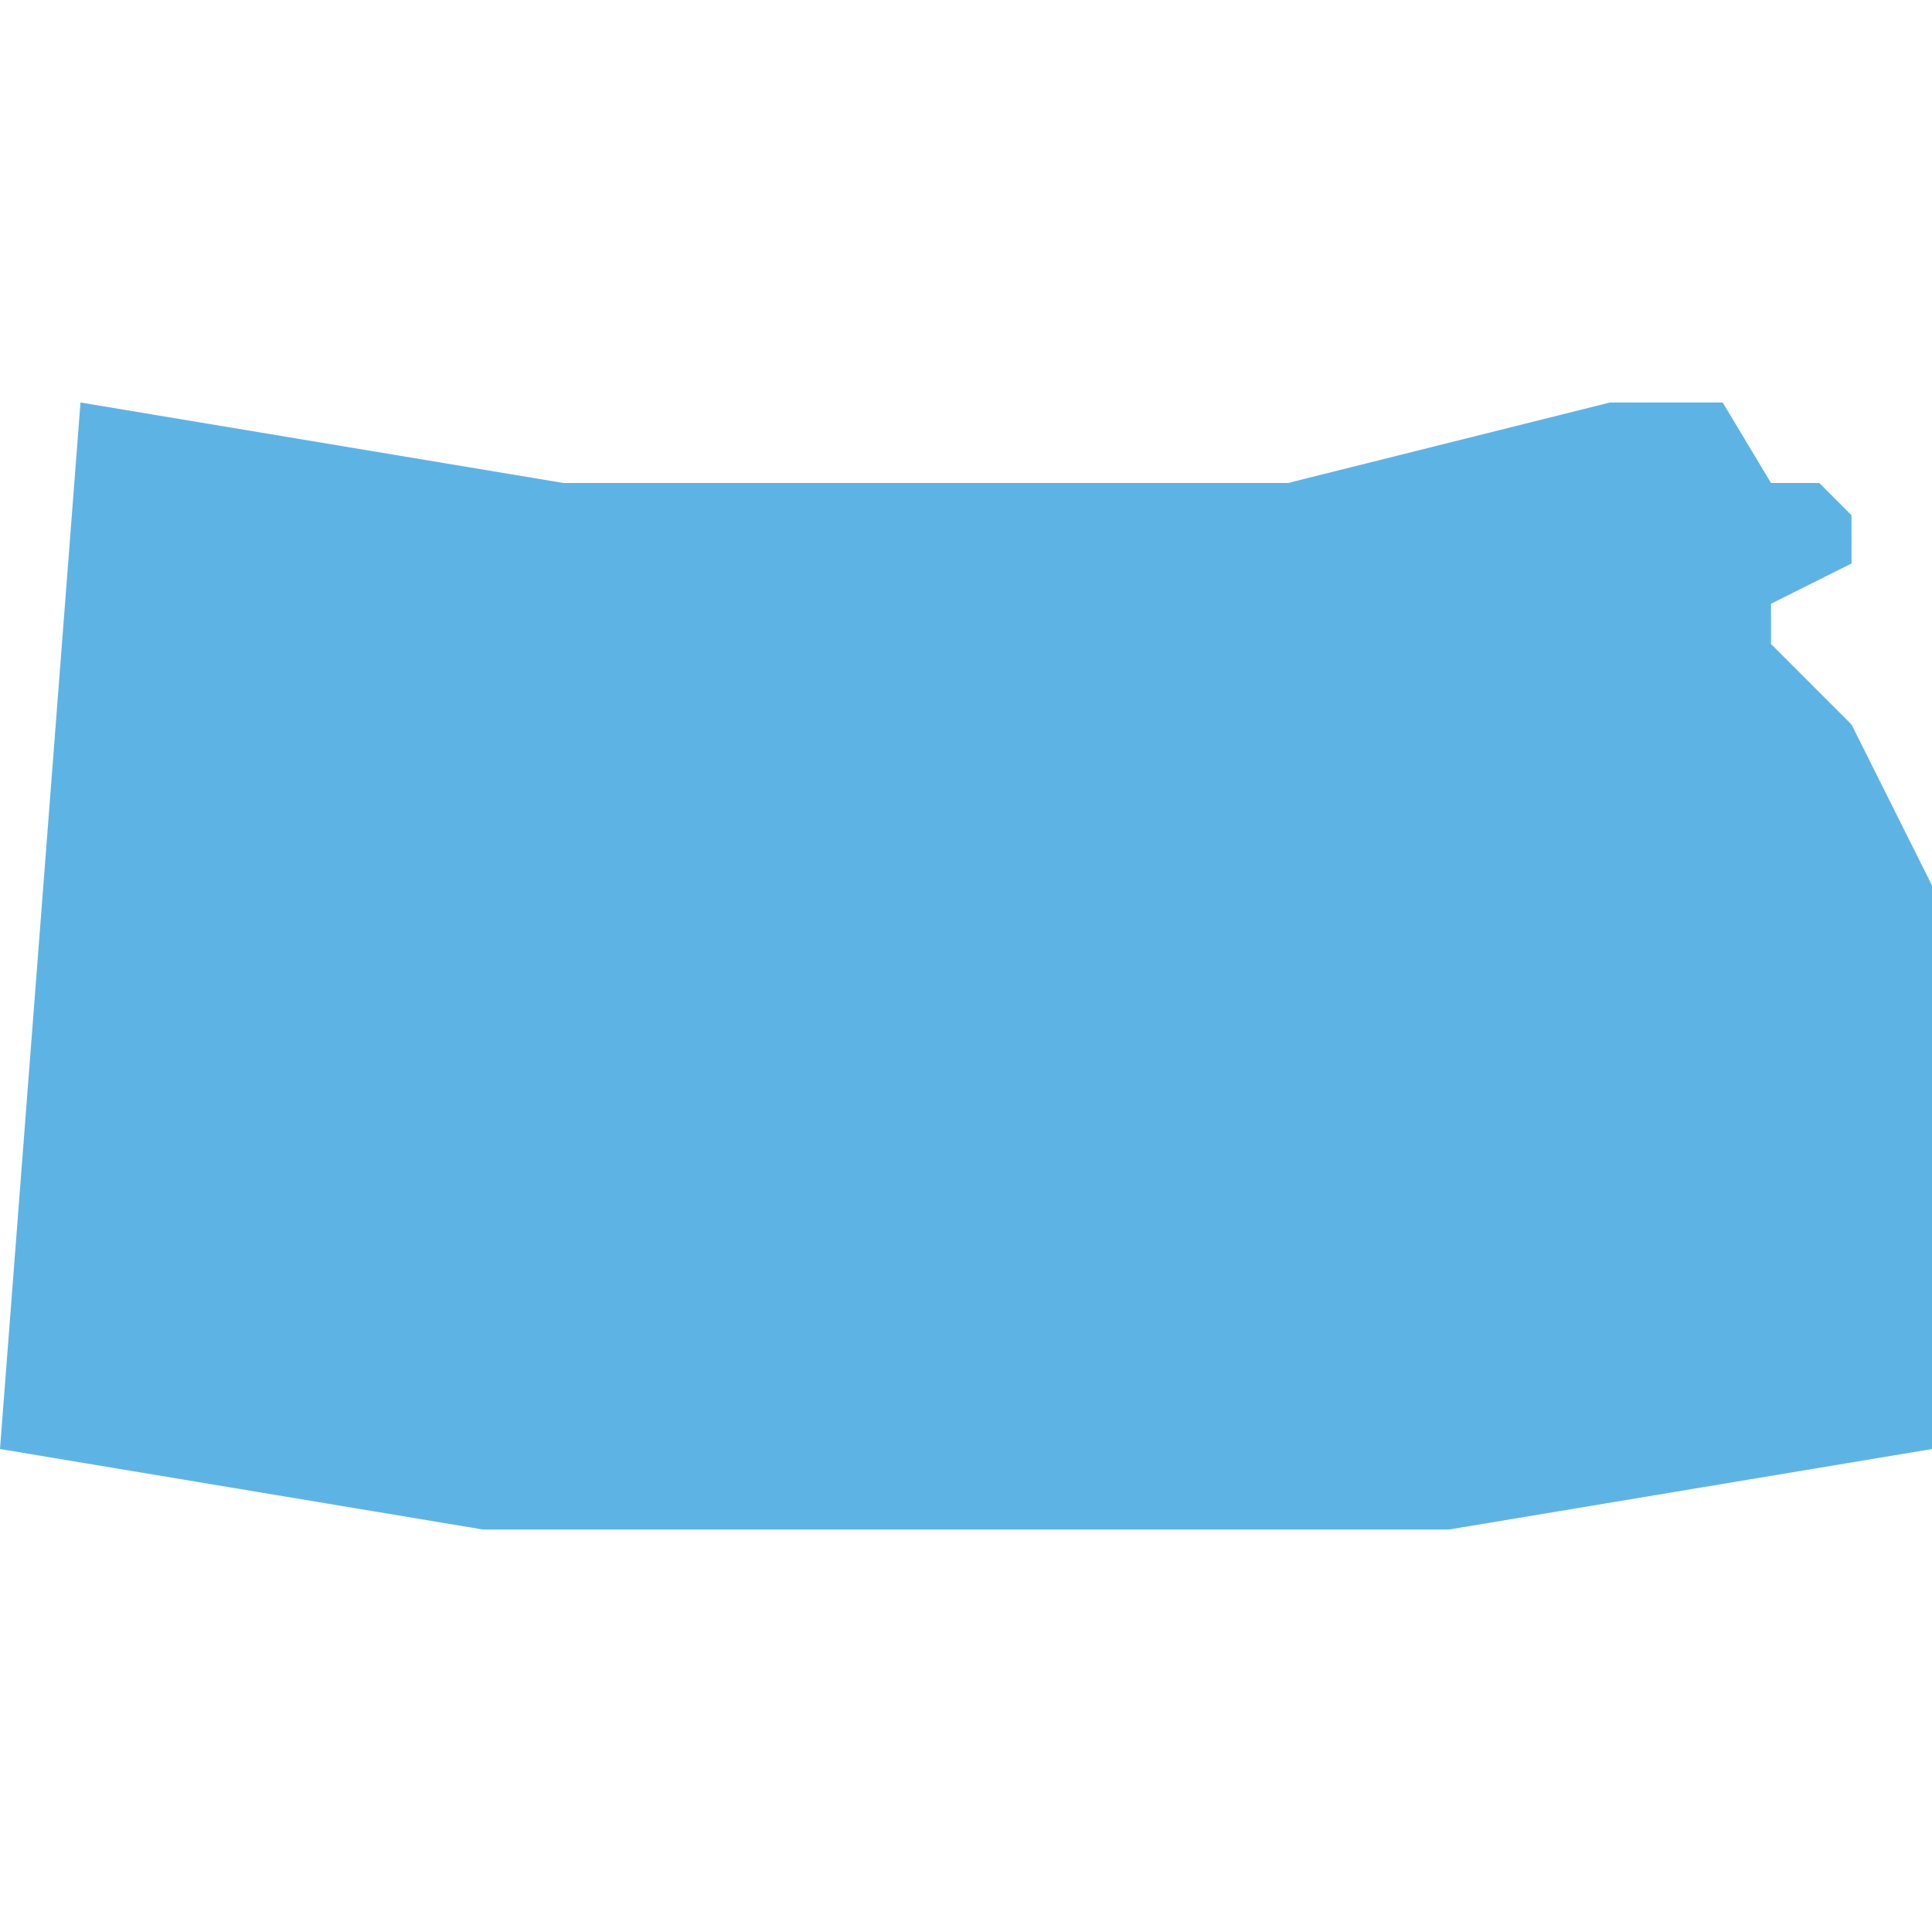 <?xml version="1.0" encoding="UTF-8"?>
<svg id="Layer_1" xmlns="http://www.w3.org/2000/svg" version="1.1" viewBox="0 0 24 24">
  <!-- Generator: Adobe Illustrator 29.1.0, SVG Export Plug-In . SVG Version: 2.1.0 Build 142)  -->
  <defs>
    <style>
      .st0 {
        fill: #5eb3e5;
      }
    </style>
  </defs>
  <path class="st0" d="M1,5l-1,13,6,1h12l6-1v-7l-1-2-1-1v-.5l1-.5v-.6l-.4-.4h-.6l-.6-1h-1.4l-4,1H7l-6-1Z"/>
  <rect class="st0" x="37" y="-17" width="50" height="59"/>
</svg>